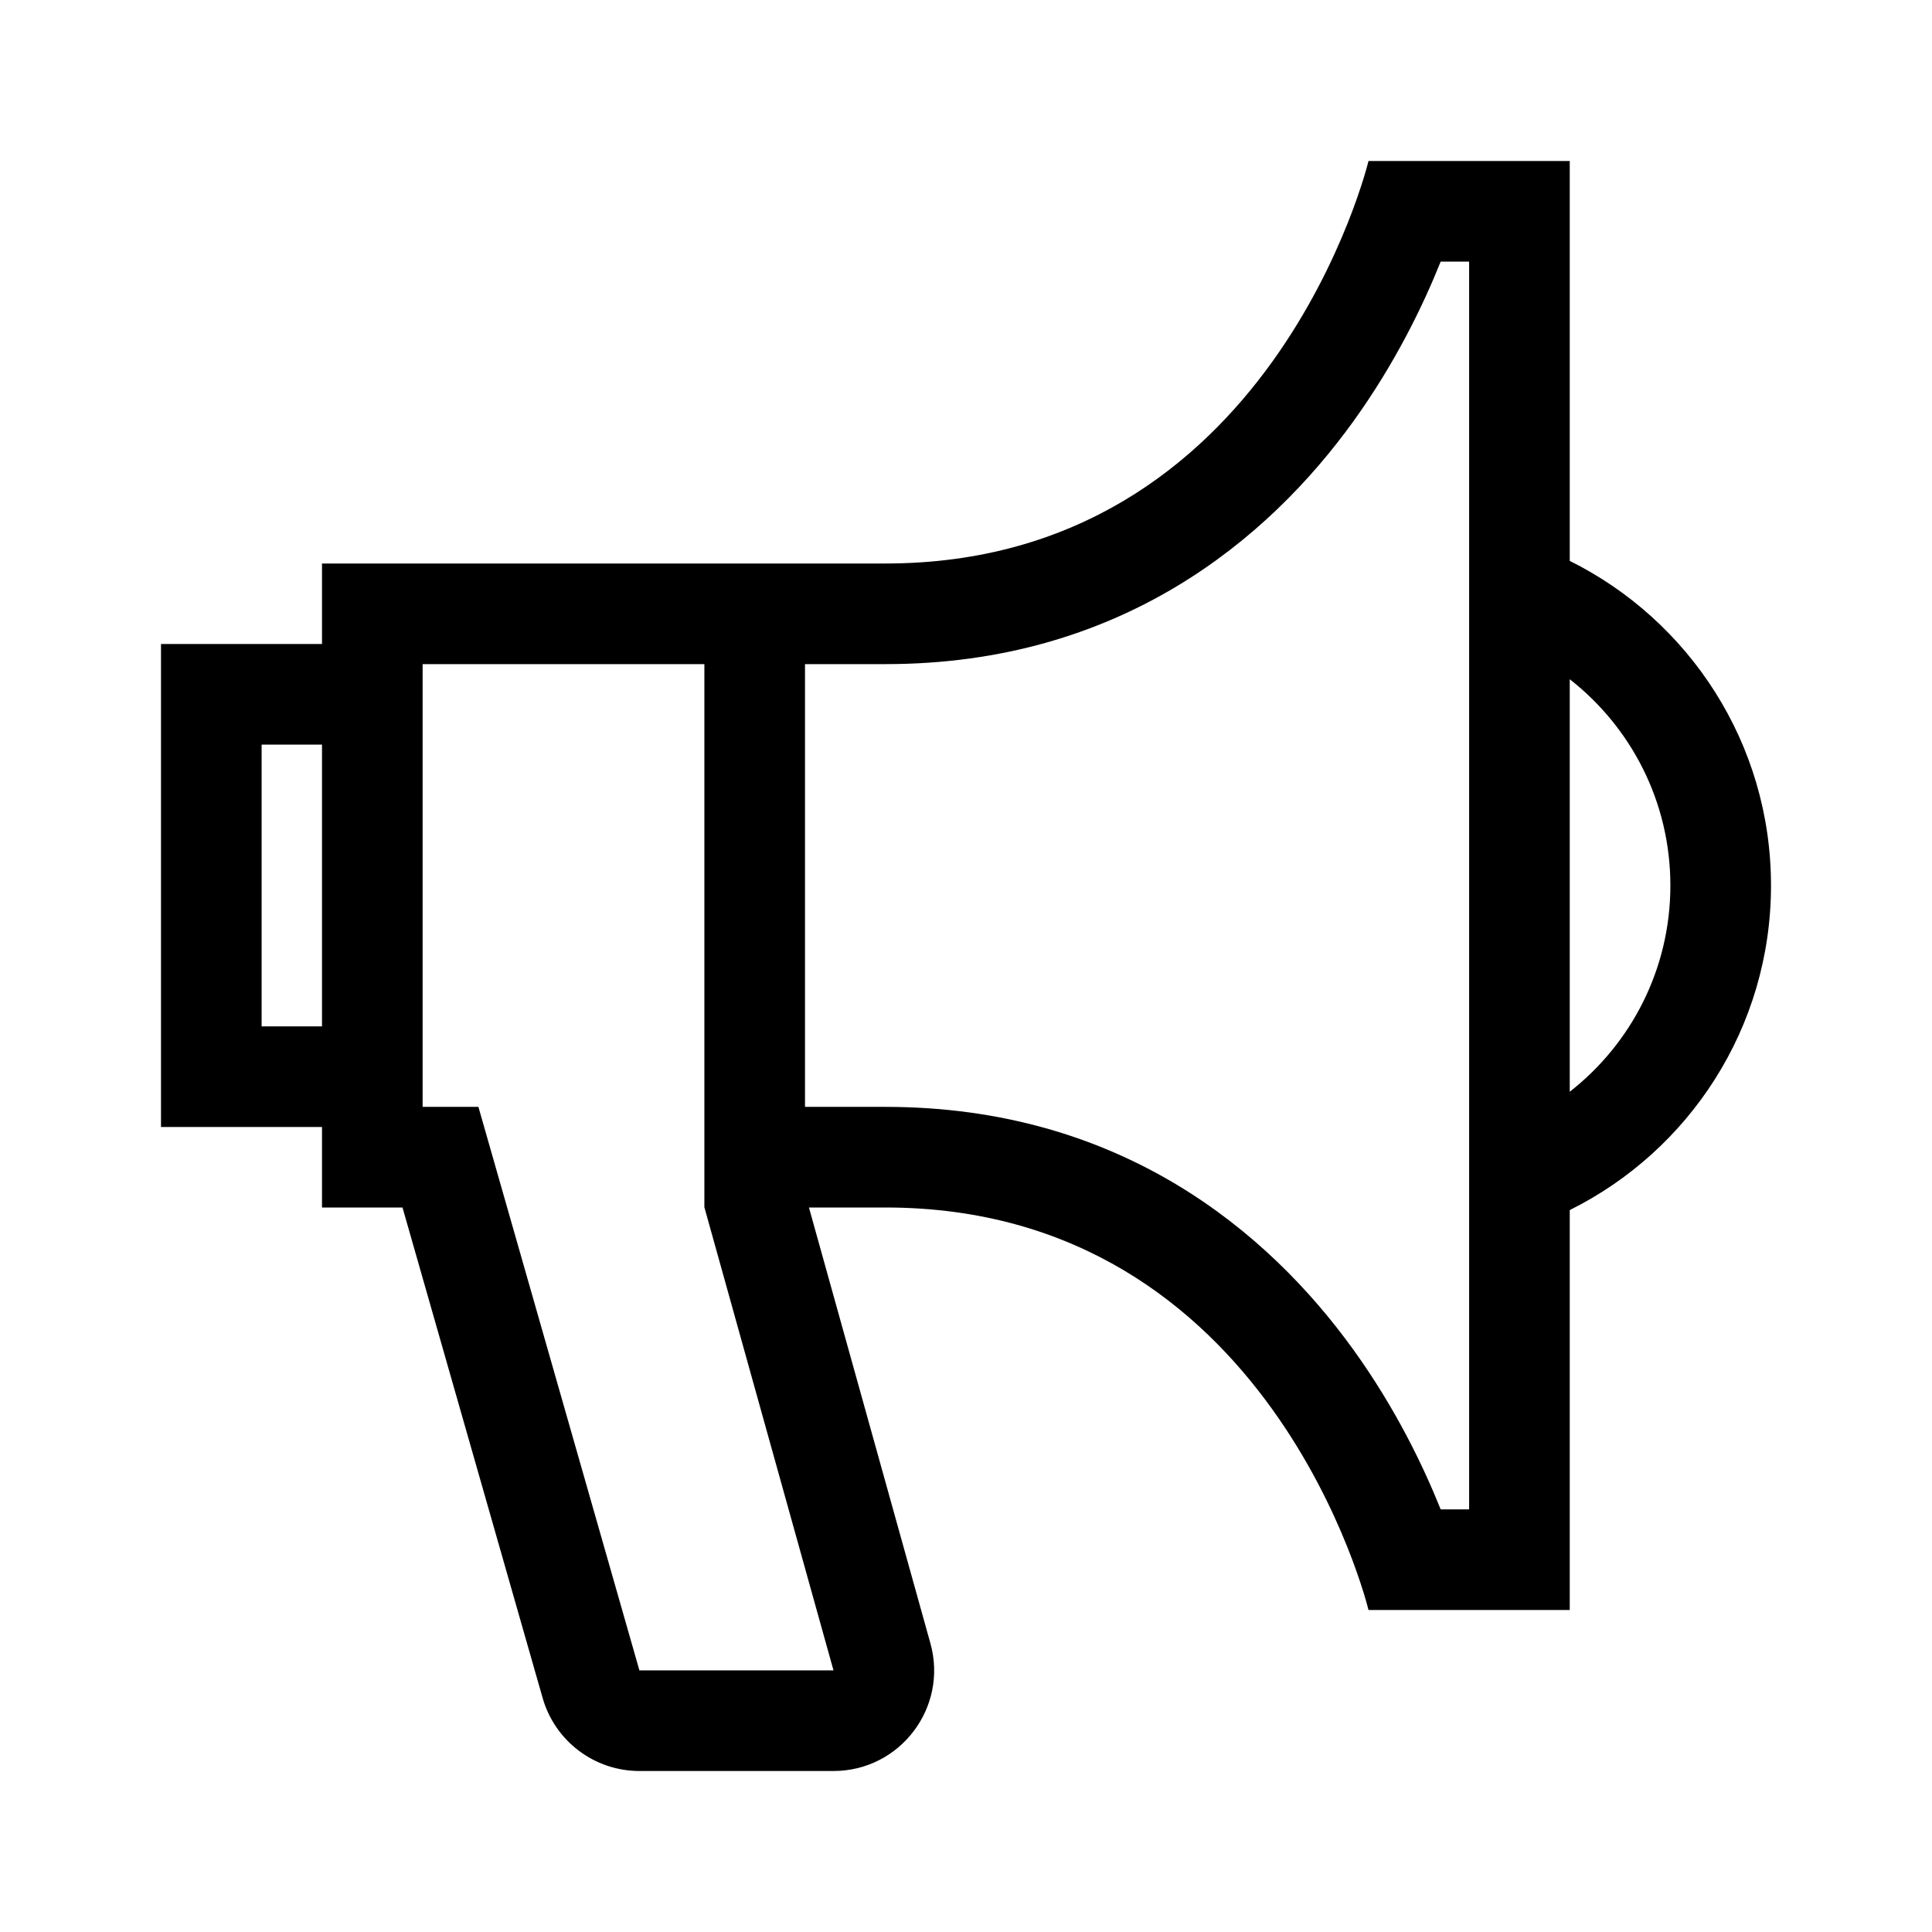 <svg width="48" height="48" viewBox="0 0 48 48" fill="none" xmlns="http://www.w3.org/2000/svg">
<path fill-rule="evenodd" clip-rule="evenodd" d="M20.098 30H22C31.6 30 34 40 34 40H39V30.064C41.963 28.592 44 25.534 44 22C44 18.466 41.963 15.408 39 13.935V4H34C34 4 31.6 14 22 14H8V16H4V28H8V30H10L13.482 42.187C13.789 43.26 14.77 44 15.886 44H20.708C22.362 44 23.56 42.422 23.116 40.829L20.098 30ZM39 16.876V27.124C40.522 25.934 41.5 24.081 41.5 22C41.5 19.919 40.522 18.066 39 16.876ZM10.5 18.5V16.5H17.5L17.5 29.992L17.5 30H17.502L20.708 41.5H15.886L12.404 29.313L11.886 27.5H10.5V25.5V18.5ZM6.5 18.5H8V25.5H6.5V18.5ZM20 27.5H22C27.827 27.5 31.507 30.592 33.629 33.539C34.675 34.992 35.364 36.43 35.793 37.5H36.5V6.5H35.793C35.364 7.57 34.675 9.008 33.629 10.461C31.507 13.408 27.827 16.5 22 16.5H20L20 27.5Z" fill="black"/>
</svg>
